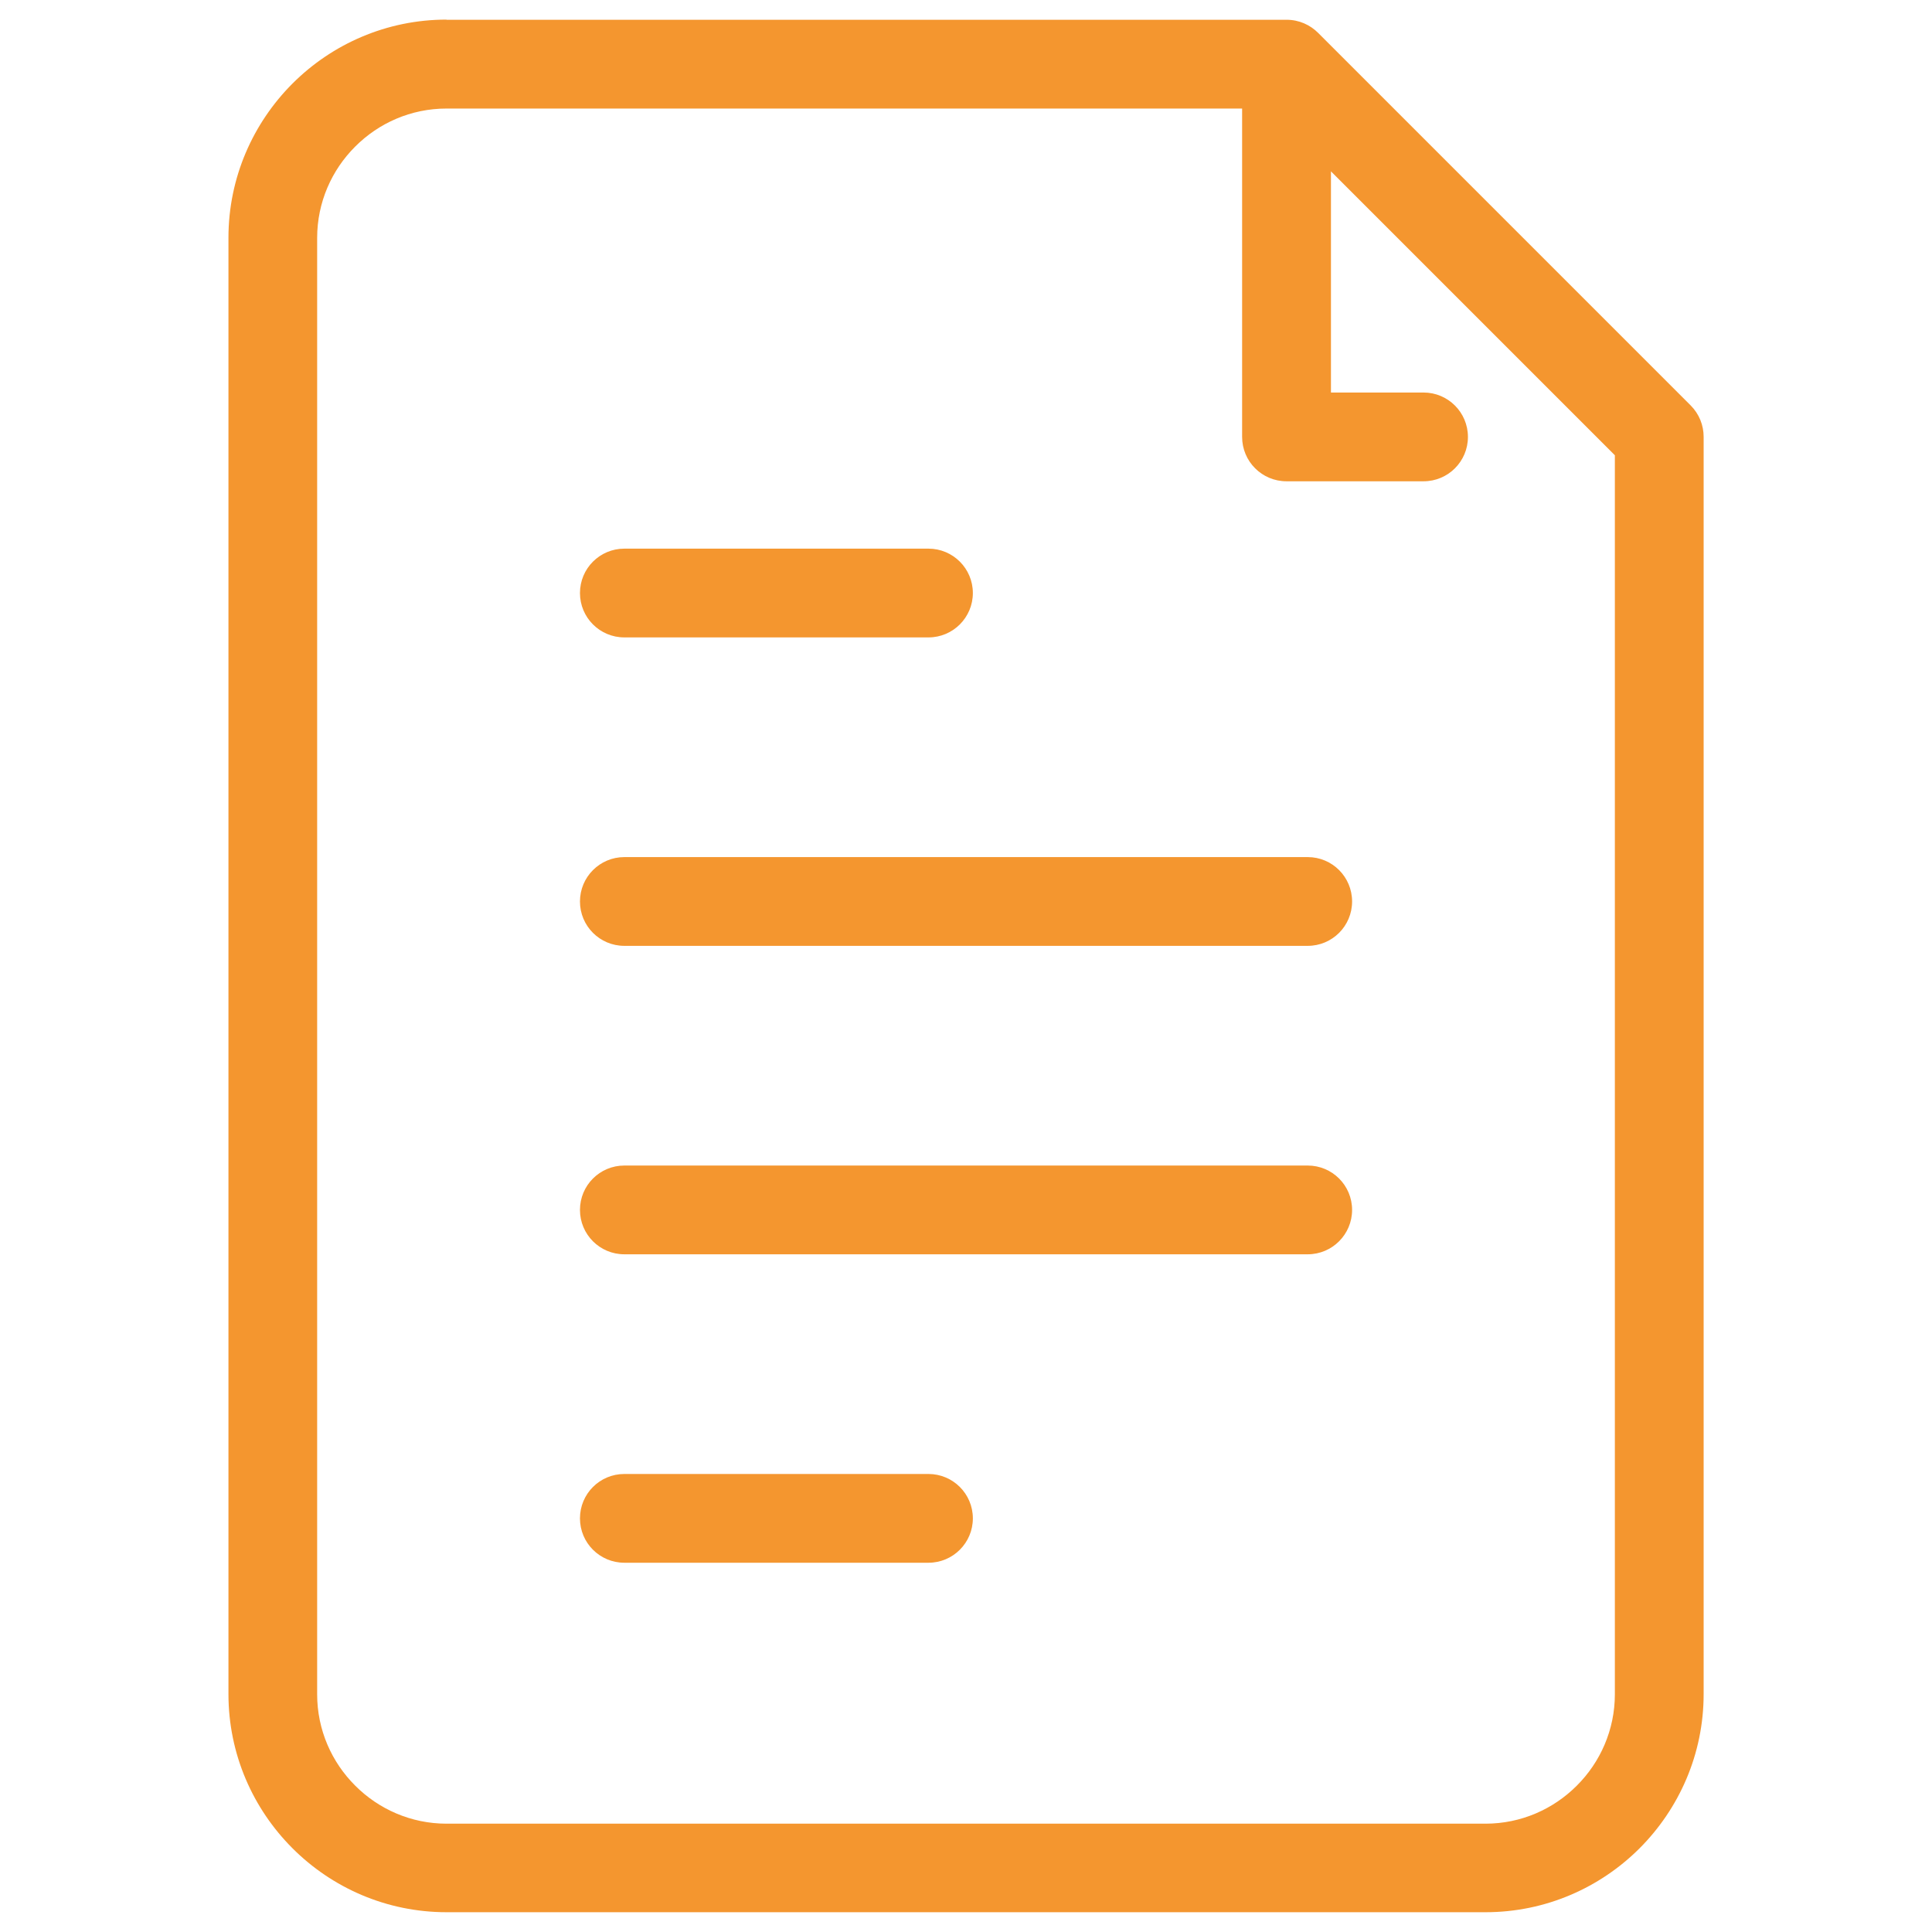<?xml version="1.0" encoding="UTF-8"?> <svg xmlns="http://www.w3.org/2000/svg" viewBox="0 0 100 100" fill-rule="evenodd"><path d="m23.113 1.023h43.48c0.645 0 1.227 0.266 1.645 0.691l19.27 19.27c0.445 0.445 0.672 1.035 0.672 1.621v65.082c0 3.109-1.27 5.93-3.312 7.977-2.043 2.043-4.867 3.312-7.977 3.312h-53.777c-3.109 0-5.934-1.266-7.977-3.312-2.043-2.043-3.312-4.867-3.312-7.977v-75.383c0-3.109 1.27-5.93 3.312-7.977 2.043-2.043 4.867-3.312 7.977-3.312zm9.203 31.969c-1.27 0-2.297-1.027-2.297-2.297 0-1.27 1.027-2.297 2.297-2.297h15.742c1.266 0 2.297 1.027 2.297 2.297 0 1.266-1.027 2.297-2.297 2.297zm0 15.965c-1.27 0-2.297-1.027-2.297-2.297 0-1.266 1.027-2.297 2.297-2.297h35.371c1.27 0 2.297 1.027 2.297 2.297 0 1.27-1.027 2.297-2.297 2.297zm0 15.965c-1.27 0-2.297-1.027-2.297-2.297s1.027-2.297 2.297-2.297h35.371c1.27 0 2.297 1.027 2.297 2.297 0 1.266-1.027 2.297-2.297 2.297zm0 15.965c-1.27 0-2.297-1.027-2.297-2.297 0-1.27 1.027-2.297 2.297-2.297h15.742c1.266 0 2.297 1.027 2.297 2.297 0 1.266-1.027 2.297-2.297 2.297zm41.367-60.57c1.266 0 2.297 1.027 2.297 2.297s-1.027 2.297-2.297 2.297h-7.094c-1.27 0-2.297-1.027-2.297-2.297v-16.996h-41.18c-1.844 0-3.516 0.754-4.727 1.969-1.215 1.211-1.969 2.887-1.969 4.727v75.383c0 1.844 0.754 3.516 1.969 4.727 1.211 1.215 2.887 1.969 4.727 1.969h53.777c1.844 0 3.516-0.754 4.727-1.969 1.215-1.211 1.969-2.887 1.969-4.727v-64.133l-14.695-14.695v11.449h4.797z" fill="#f4962f"></path></svg> 